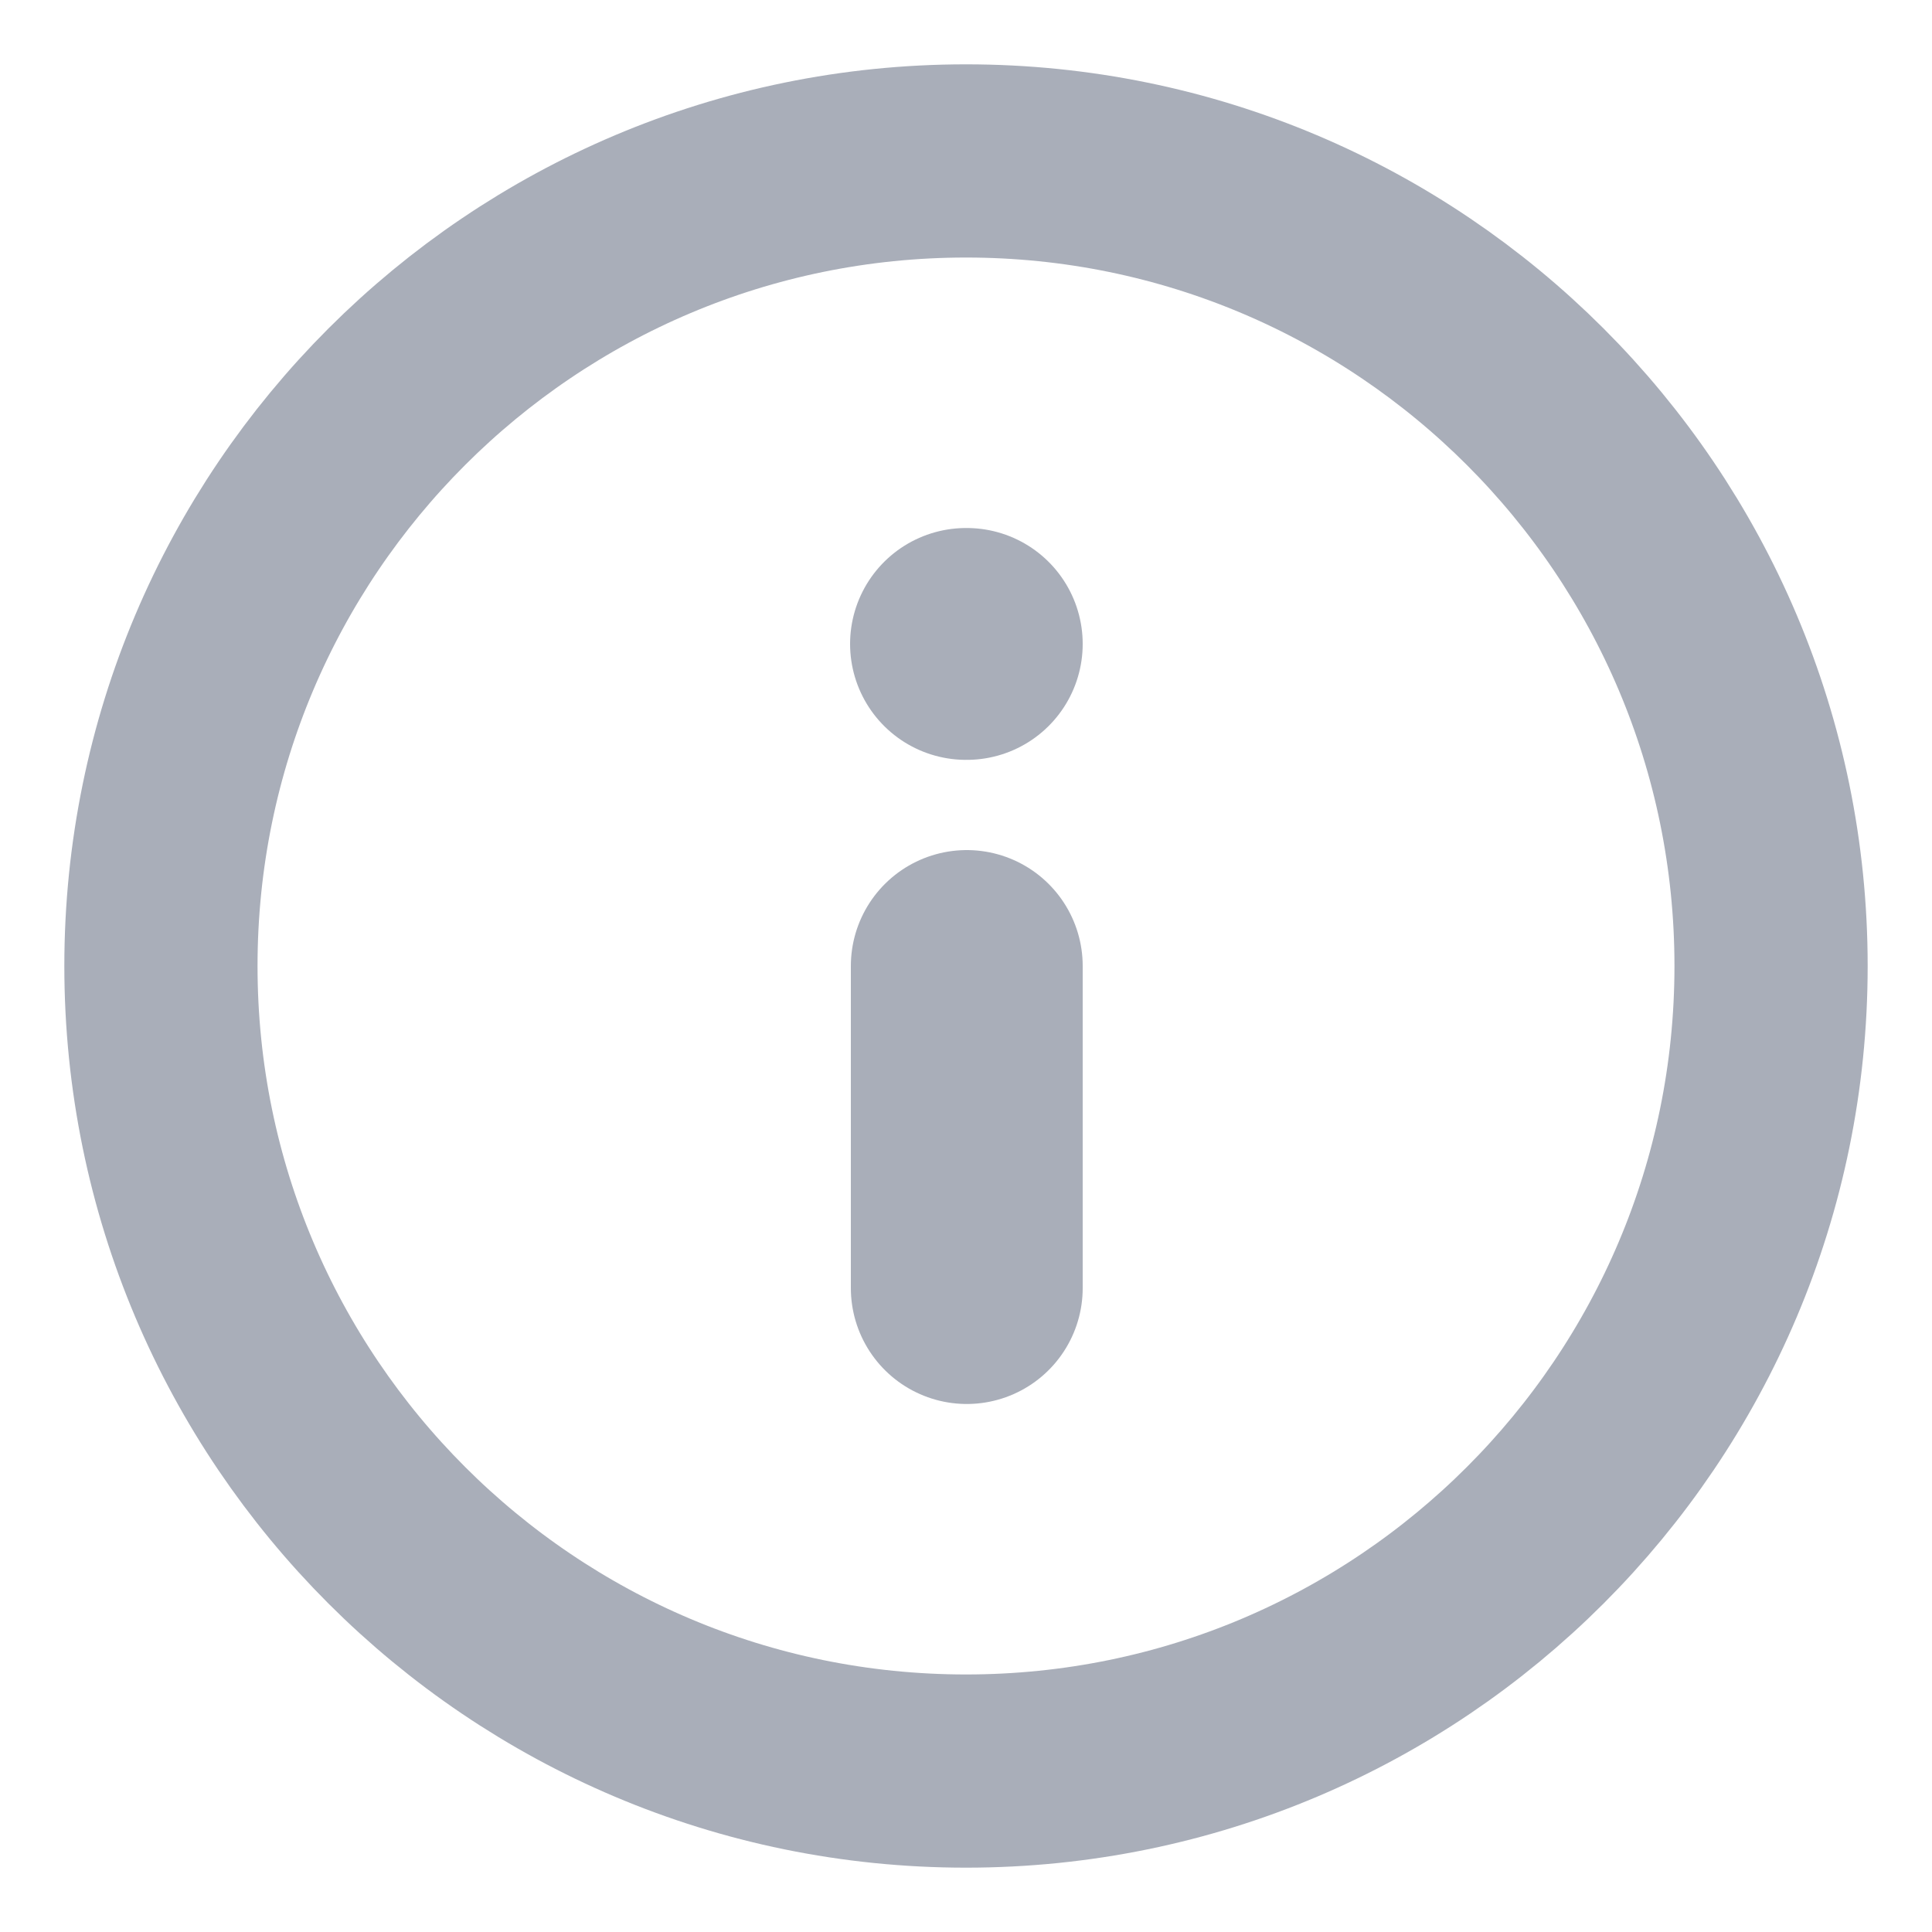 <svg xmlns="http://www.w3.org/2000/svg" width="10" height="10" viewBox="0 0 10 10" fill="none">
    <g clip-path="url(#clip0_69_15250)">
        <path d="M5 9.167C7.301 9.167 9.167 7.301 9.167 5C9.167 2.699 7.301 0.833 5 0.833C2.699 0.833 0.833 2.699 0.833 5C0.833 7.301 2.699 9.167 5 9.167Z" stroke="#A9AEB9" stroke-linecap="round" stroke-linejoin="round"/>
        <path d="M5.004 6.667L5.004 5" stroke="#A9AEB9" stroke-width="1.2" stroke-linecap="round" stroke-linejoin="round"/>
        <path d="M5.004 3.333L5 3.333" stroke="#A9AEB9" stroke-width="1.2" stroke-linecap="round" stroke-linejoin="round"/>
    </g>
    <defs>
        <clipPath id="clip0_69_15250">
            <rect width="10" height="10" fill="white"/>
        </clipPath>
    </defs>
</svg>